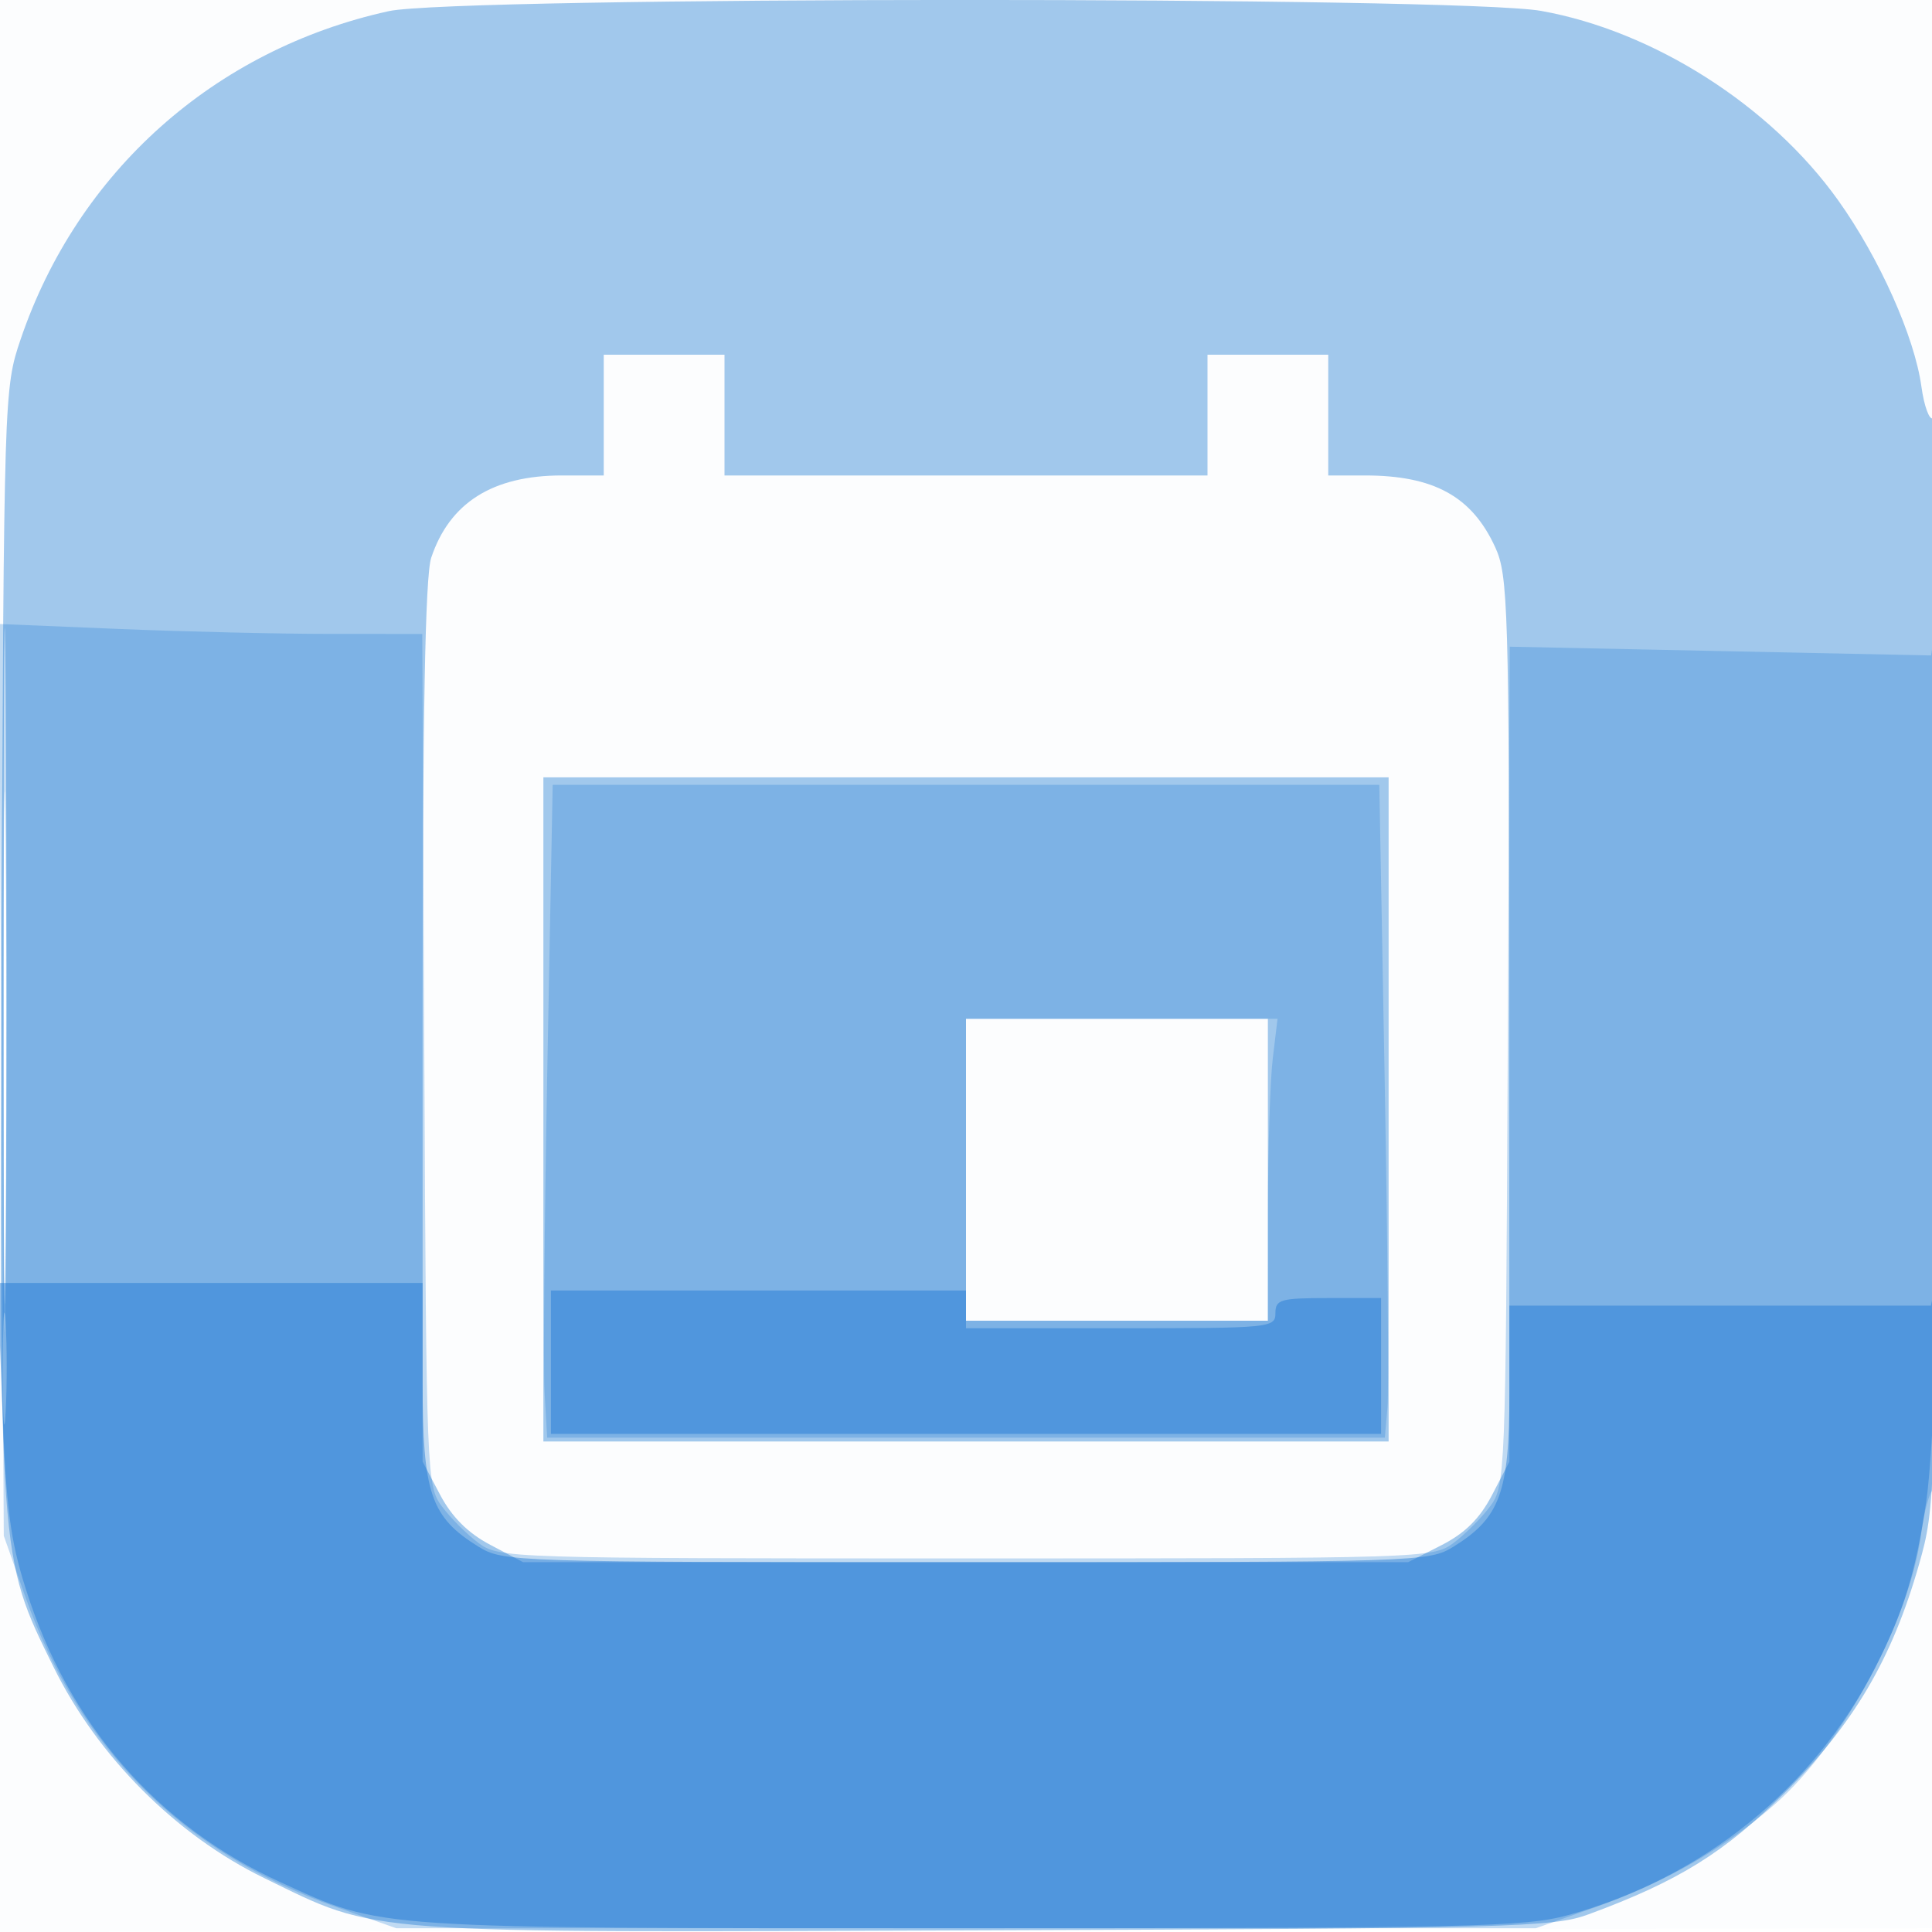 <svg xmlns="http://www.w3.org/2000/svg" width="256" height="256"><path fill="#1976D2" fill-opacity=".012" fill-rule="evenodd" d="M0 128.004v128.004l128.25-.254 128.25-.254.254-127.75L257.008 0H0zm.485.496c0 70.4.119 99.053.265 63.672.146-35.38.146-92.98 0-128C.604 29.153.485 58.1.485 128.5"/><path fill="#1976D2" fill-opacity=".397" fill-rule="evenodd" d="M51.5 1.48C28.421 6.56 10.268 22.752 2.725 44.985.535 51.438.511 52.194.22 124.638c-.331 82.404-.395 81.499 6.89 96.275 5.859 11.883 16.202 22.242 27.89 27.936 15.415 7.509 11.782 7.246 95.644 6.932 69.868-.262 75.189-.404 79.856-2.125 11.936-4.403 17.99-8.161 26.023-16.156 9.122-9.078 14.198-17.711 17.755-30.2 2.191-7.692 2.226-8.798 2.485-80.117.152-41.87-.11-72.086-.624-71.769-.487.301-1.181-1.581-1.541-4.183-.916-6.627-5.566-17.031-11.04-24.701-8.951-12.544-24.459-22.43-39.352-25.086C193.243-.511 60.401-.48 51.5 1.48M80 55v8h-5.532c-9.164 0-14.884 3.597-17.329 10.899-.8 2.387-1.139 20.734-1.139 61.593v58.193l2.303 4.355c1.574 2.976 3.681 5.083 6.657 6.657L69.315 207h117.261l4.418-2.25c3.14-1.599 5.082-3.526 6.712-6.657l2.294-4.408-.022-58.592c-.02-54.712-.144-58.858-1.859-62.593-3.089-6.727-8.129-9.5-17.268-9.5H176V47h-16v16H96V47H80zM.474 128c0 39.875.124 56.188.276 36.25.151-19.937.151-52.562 0-72.5C.598 71.813.474 88.125.474 128M72 147v44h112v-88H72zm56 8v20h40v-40h-40z"/><path fill="#1976D2" fill-opacity=".263" fill-rule="evenodd" d="M.199 143.091.5 203.5l2.824 7.99c7.172 20.296 20.89 34.014 41.186 41.186l7.99 2.824h151l7.99-2.824c9.162-3.237 17.104-7.806 23.772-13.676 8.917-7.849 17.776-24.268 19.303-35.775.384-2.898 1.089-5.511 1.567-5.806.477-.296.801-26.498.718-58.228-.082-31.73-.334-56.487-.559-55.015l-.41 2.675-27.915-.581-27.916-.58-.275 55.582c-.269 54.359-.32 55.644-2.337 58.344-1.134 1.518-3.304 3.688-4.823 4.822-2.72 2.031-3.703 2.062-64.615 2.062-60.912 0-61.895-.031-64.615-2.062-1.519-1.134-3.689-3.304-4.823-4.822-2.018-2.702-2.068-3.976-2.336-59.189L55.952 84l-12.226-.003c-6.724-.002-19.336-.299-28.027-.659l-15.801-.655zm.269-2.591c0 31.9.127 45.095.281 29.321.155-15.773.155-41.873.001-58C.595 95.695.468 108.6.468 140.5m72.061.75c-.388 20.488-.553 39.95-.367 43.25l.338 6h111l.347-4c.191-2.2.026-21.662-.367-43.25l-.714-39.25H73.233zM128 155v20h40l.009-14.75c.004-8.113.292-17.113.639-20l.631-5.25H128z"/><path fill="#1976D2" fill-opacity=".446" fill-rule="evenodd" d="M.3 186.311c.507 13.49 1.047 17.685 3.121 24.25 5.657 17.905 17.344 31.352 33.769 38.851 13.671 6.242 11.358 6.088 91.31 6.088 66.278 0 73.579-.16 79.29-1.739 17.815-4.927 32.516-16.777 40.684-32.793 3.759-7.369 5.352-12.546 6.76-21.968.968-6.48 1.975-32.524 1.092-28.25l-.465 2.25H200v11.632c0 13.112-1.236 16.496-7.418 20.318-3.251 2.008-4.561 2.05-64.582 2.05-60.021 0-61.331-.042-64.582-2.05-6.354-3.927-7.418-7.058-7.418-21.818V170H-.313L.3 186.311m.082-4.811c.002 6.6.164 9.17.359 5.711.196-3.459.195-8.859-.003-12S.38 174.9.382 181.5m72.618-1v9.5h110v-18h-7c-6.333 0-7 .19-7 2 0 1.935-.667 2-20.5 2H128v-5H73z"/></svg>